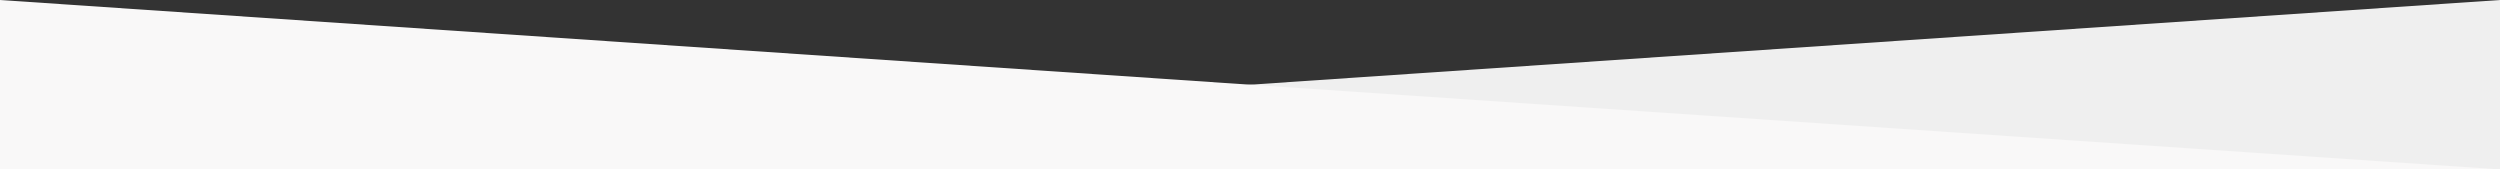 <?xml version="1.0" encoding="UTF-8"?><svg id="Layer_2" xmlns="http://www.w3.org/2000/svg" viewBox="0 0 631 42.76"><rect x="0" y="0" width="631" height="42.76" fill="#333333" stroke="none"/><defs><style>.cls-1{fill:#f9f8f8;}.cls-2{fill:#efefef;}</style></defs><g id="Layer_2-2"><polygon class="cls-2" points="631 42.76 631 0 0 42.76 631 42.76"/><polygon class="cls-1" points="0 42.76 0 0 631 42.76 0 42.76"/></g></svg>